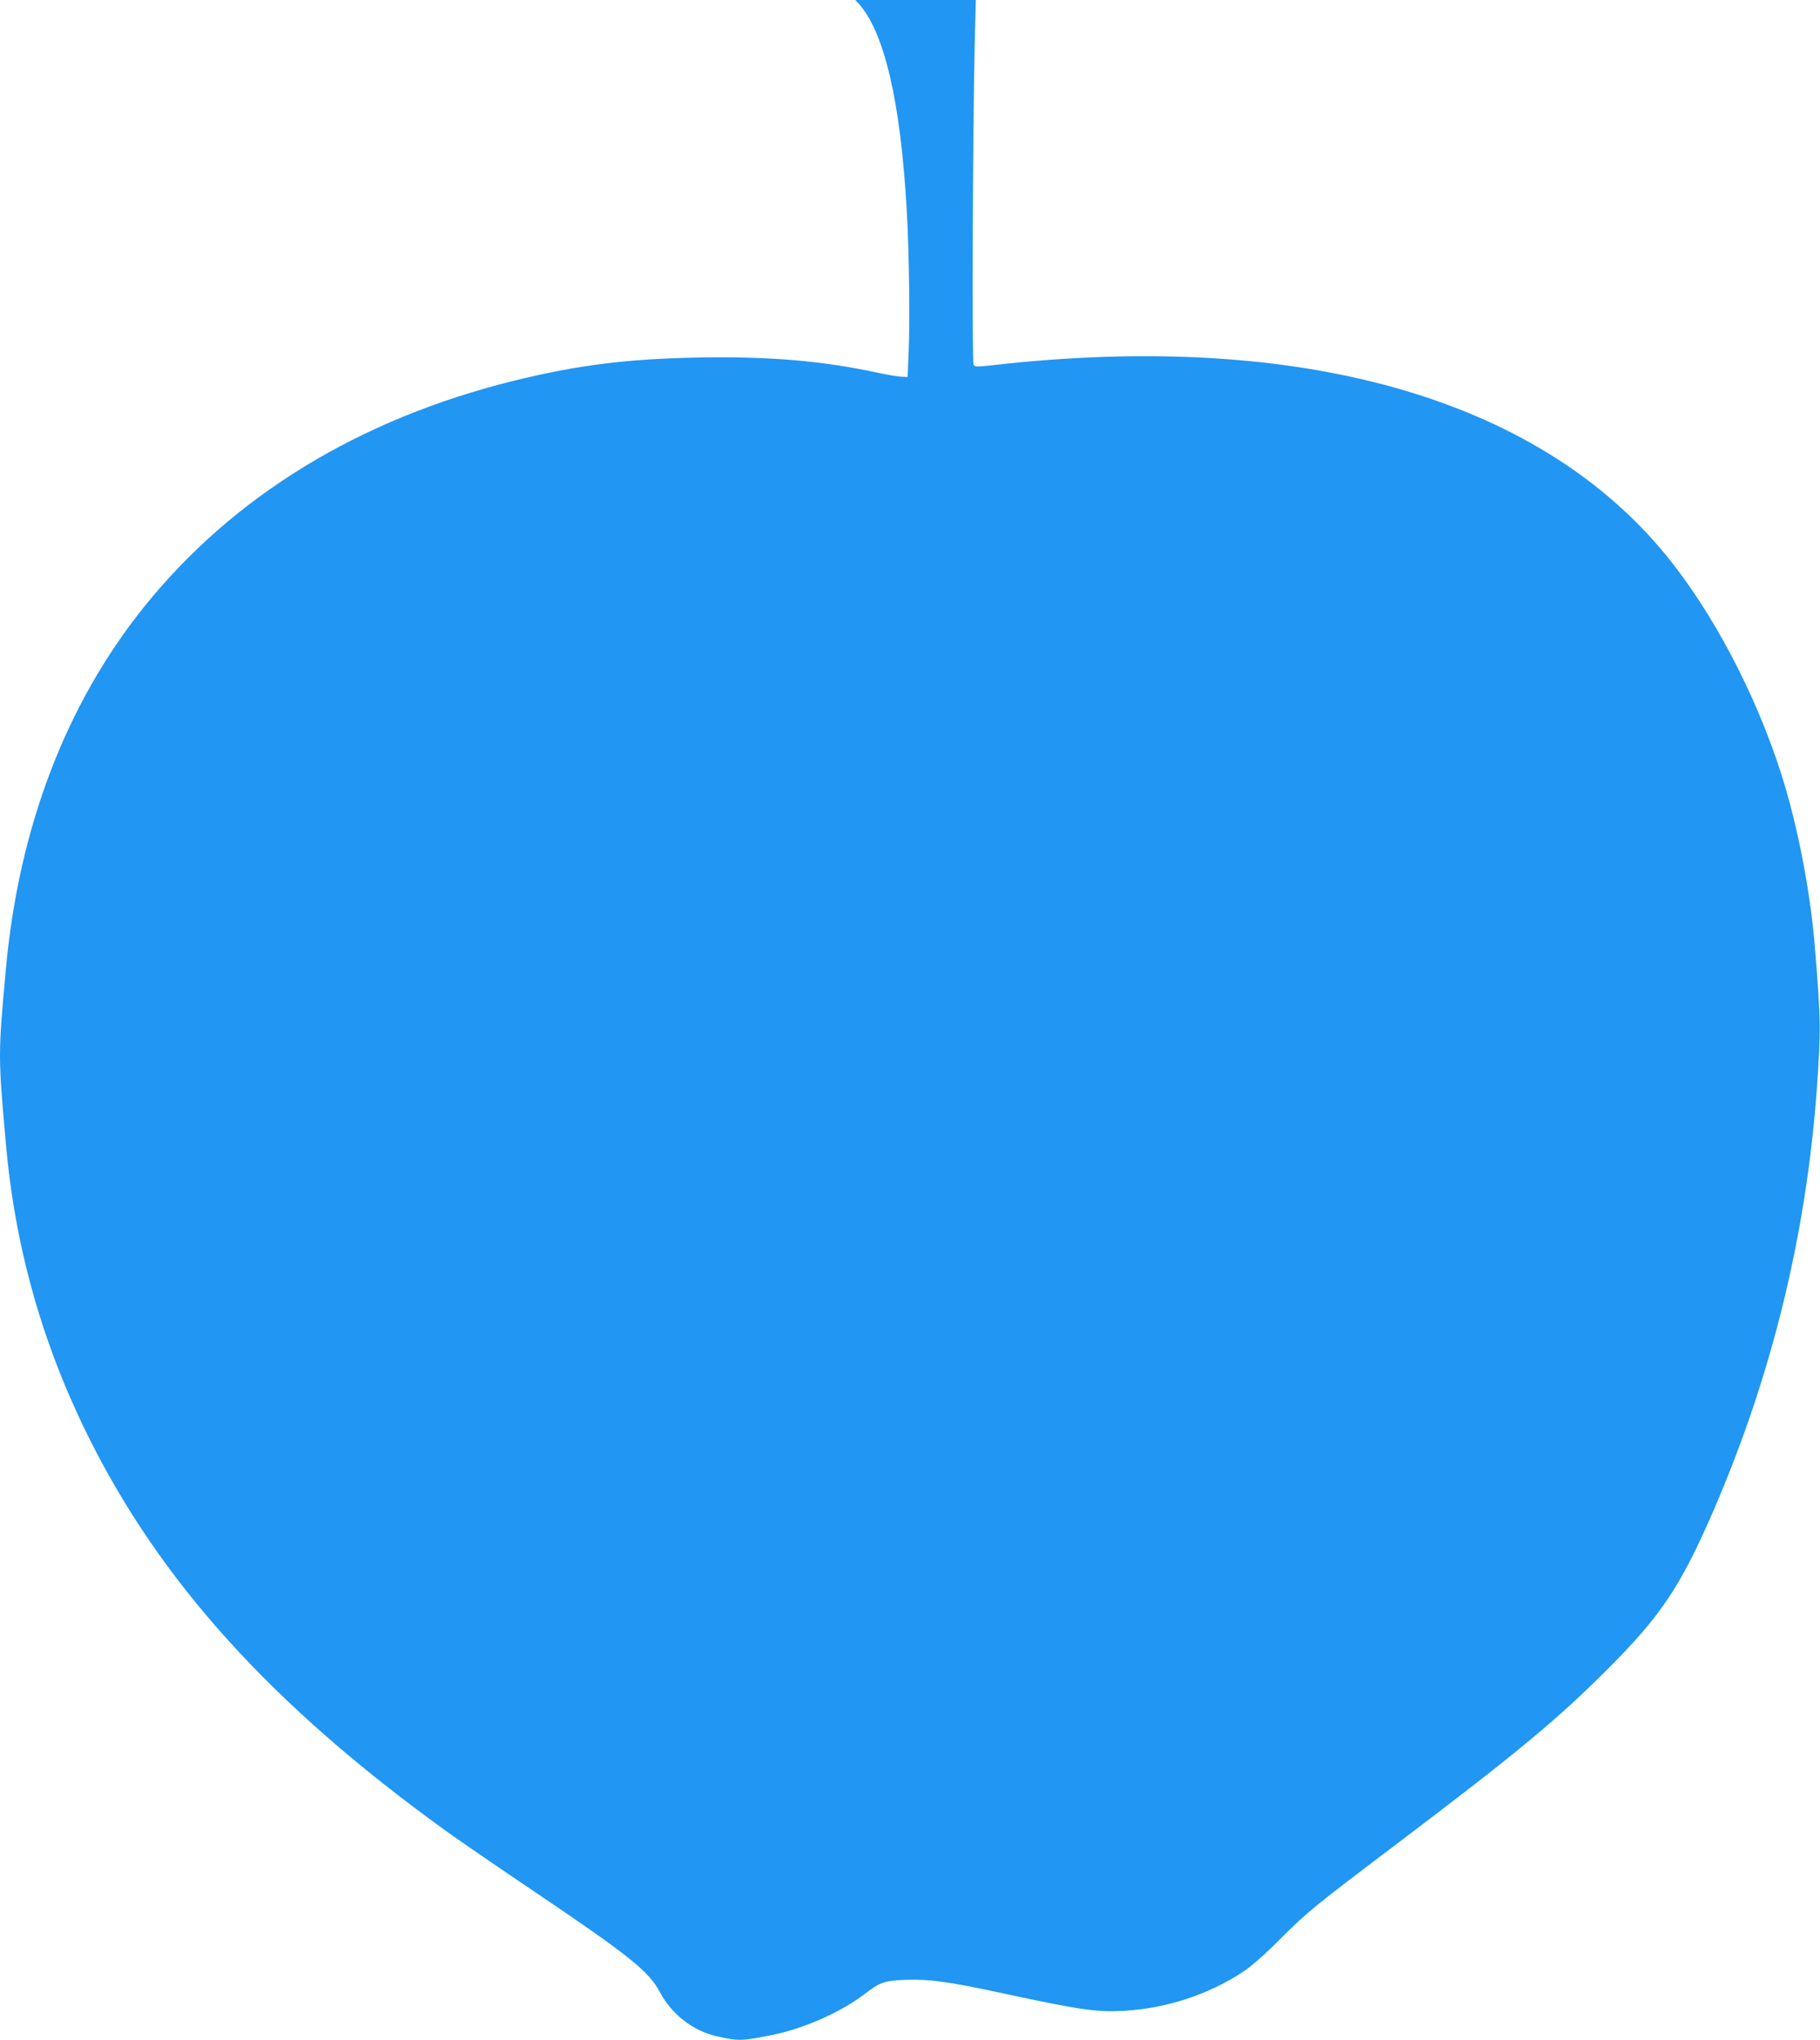 <?xml version="1.0" standalone="no"?>
<!DOCTYPE svg PUBLIC "-//W3C//DTD SVG 20010904//EN"
 "http://www.w3.org/TR/2001/REC-SVG-20010904/DTD/svg10.dtd">
<svg version="1.0" xmlns="http://www.w3.org/2000/svg"
 width="1142pt" height="1280pt" viewBox="0 0 1142 1280"
 preserveAspectRatio="xMidYMid meet">
<g transform="translate(0,1280) scale(0.1,-0.1)"
fill="#2196f3" stroke="none">
<path d="M5387 12778 c161 -176 263 -610 302 -1288 15 -249 21 -686 13 -885
l-7 -170 -35 1 c-19 0 -91 12 -160 27 -347 74 -675 101 -1106 94 -457 -8 -768
-47 -1174 -147 -968 -240 -1759 -724 -2317 -1419 -492 -613 -787 -1390 -867
-2279 -48 -531 -48 -536 0 -1079 56 -646 224 -1248 509 -1828 454 -923 1159
-1703 2248 -2489 84 -61 332 -231 552 -379 609 -411 725 -504 796 -637 74
-139 207 -242 356 -276 136 -31 160 -30 348 8 199 40 431 143 579 256 99 76
125 85 261 90 149 5 265 -11 600 -83 492 -106 592 -120 760 -112 271 14 544
104 760 249 48 32 137 110 225 199 168 169 216 208 720 589 771 583 1018 788
1335 1105 339 339 460 521 668 1000 366 848 582 1733 648 2655 25 359 24 420
-12 865 -29 365 -110 780 -214 1105 -162 504 -431 1013 -724 1370 -812 989
-2306 1408 -4229 1188 -88 -10 -105 -10 -113 3 -11 15 -5 1476 7 2012 l7 277
-378 0 -378 0 20 -22z"/>
</g>
</svg>
